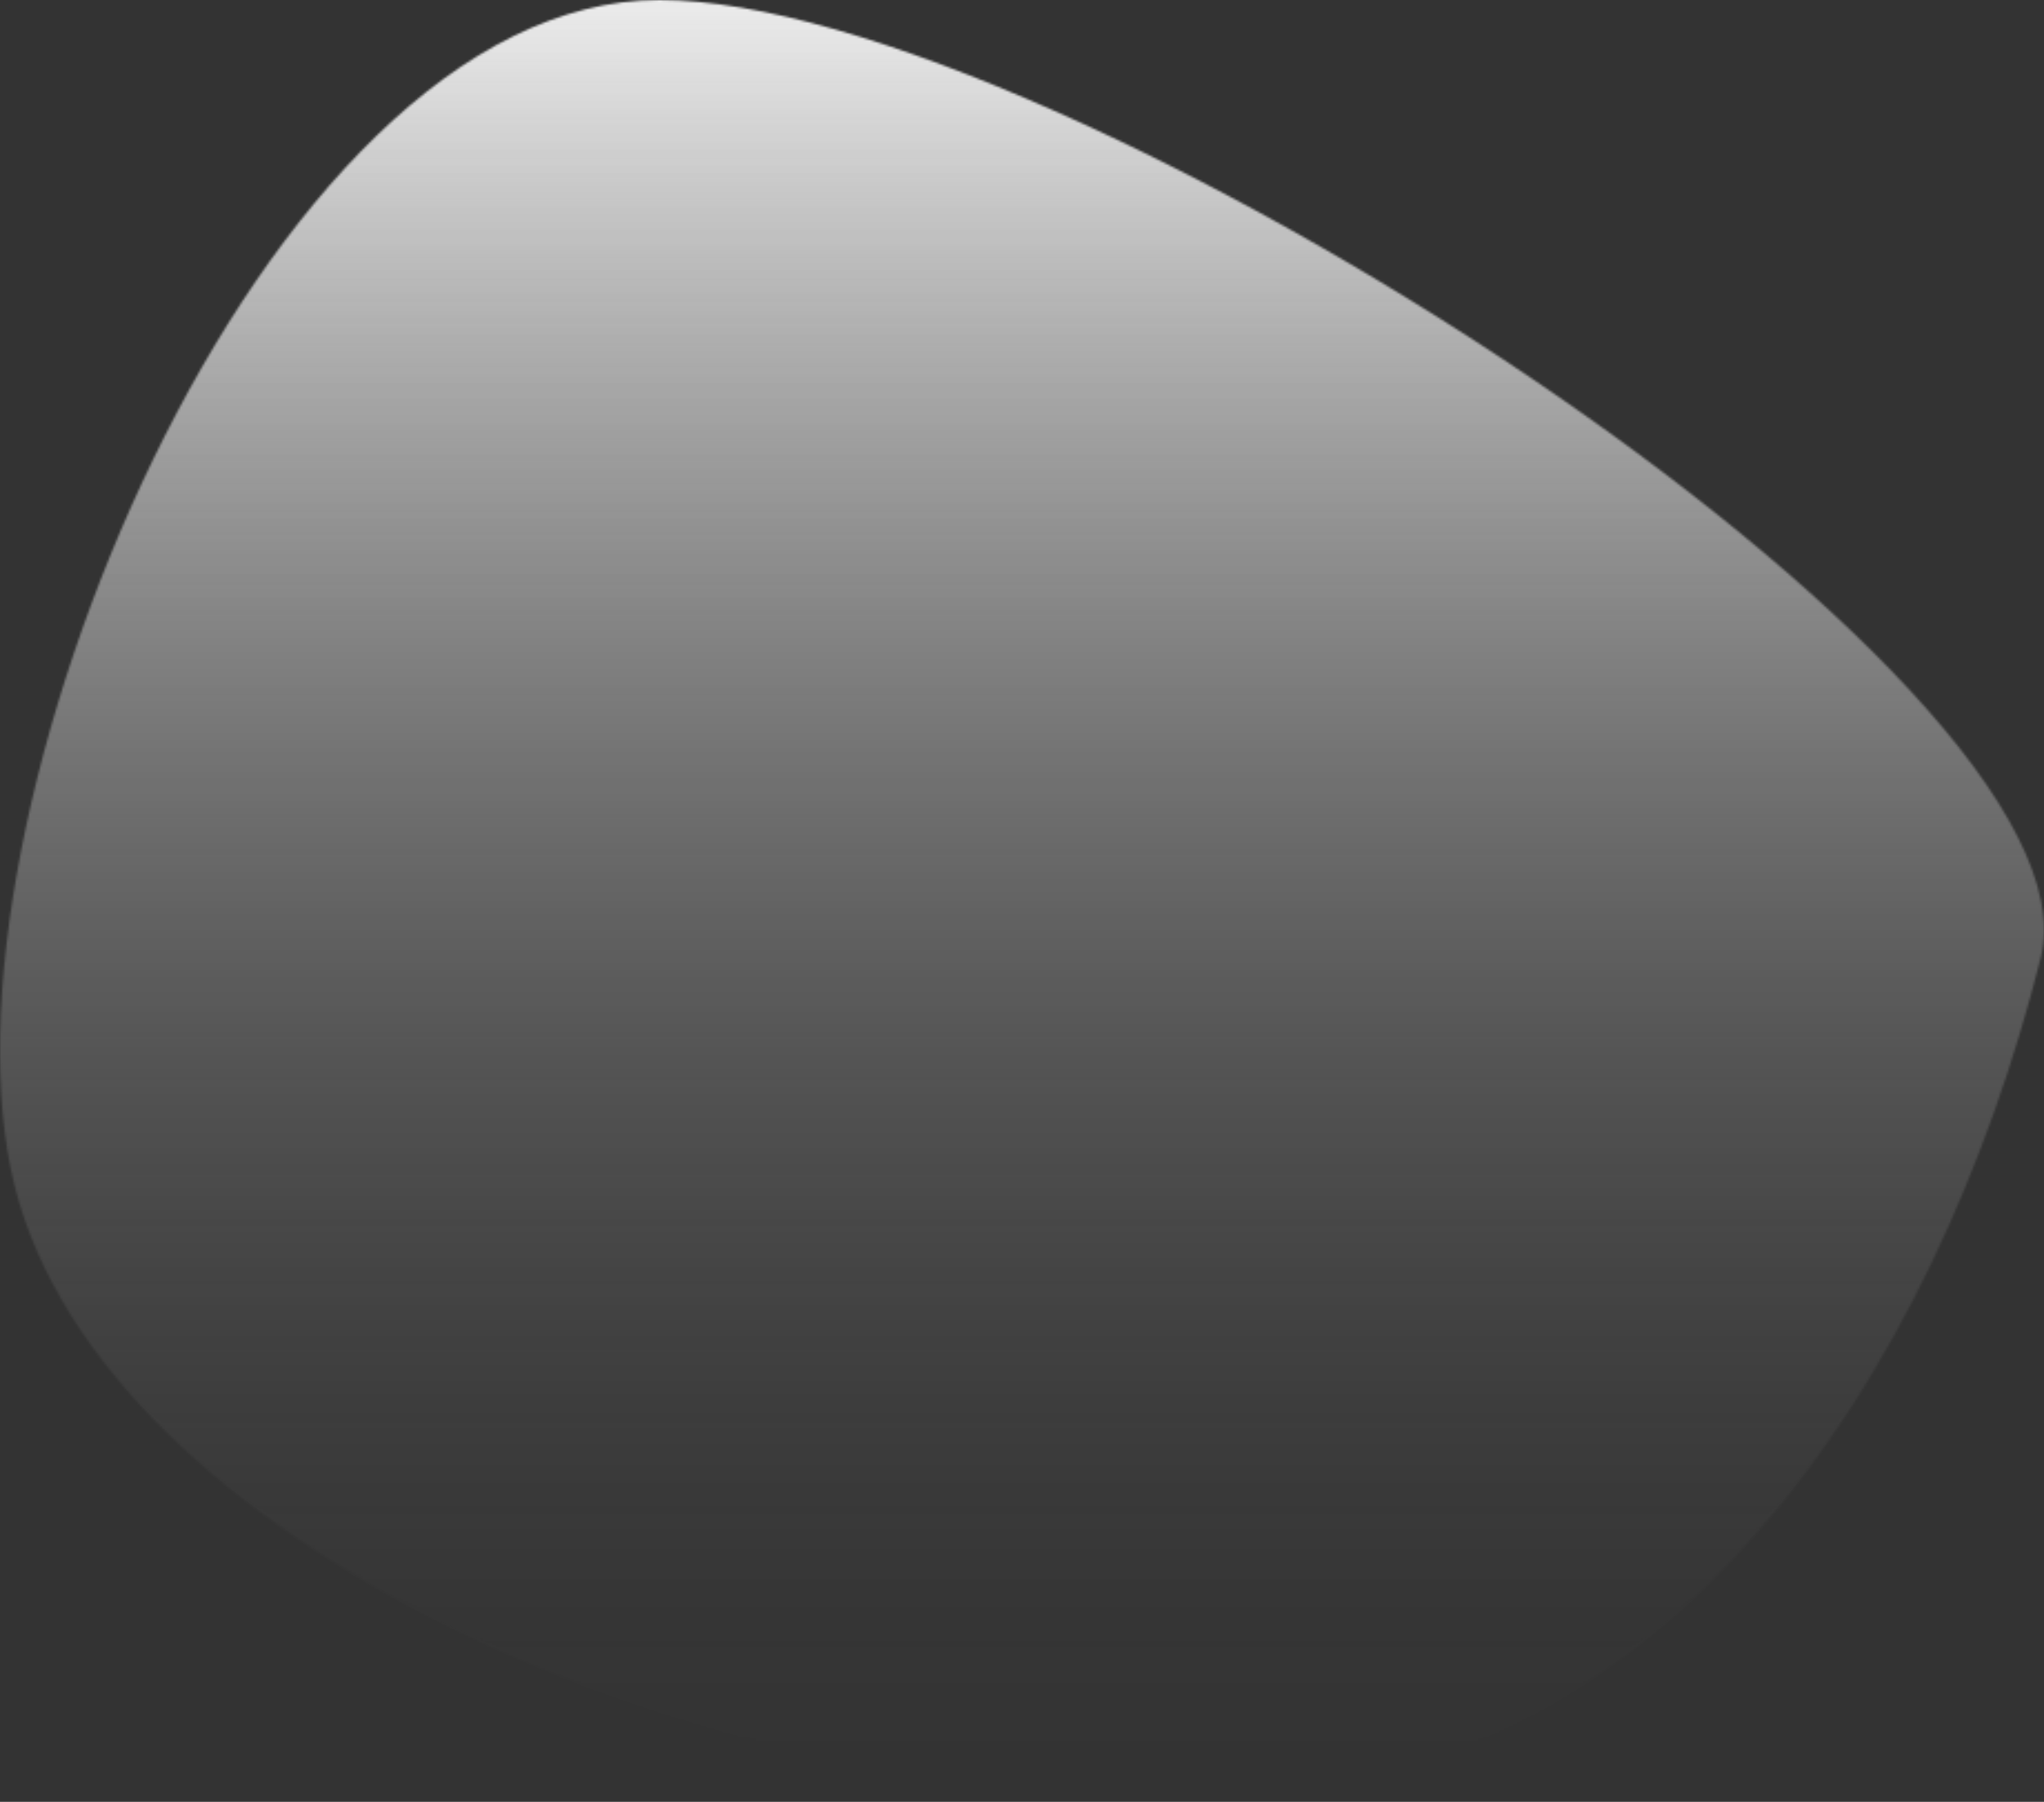 <?xml version="1.0" encoding="UTF-8"?> <svg xmlns="http://www.w3.org/2000/svg" width="920" height="811" viewBox="0 0 920 811" fill="none"><rect x="0" y="0" width="920" height="811" fill="#333333" stroke="none"/> <mask id="mask0" maskUnits="userSpaceOnUse" x="0" y="0" width="920" height="811"> <path d="M918.497 431.224C872.151 615.059 752.13 811 533.684 811C315.238 811 47.208 694.833 6.658 533.987C-33.892 373.14 116.736 -1.52733e-05 296.777 0C476.817 1.52733e-05 950.036 306.121 918.497 431.224Z" fill="url(#paint0_linear)"></path> </mask> <g mask="url(#mask0)"> <rect x="-134" width="1188" height="835" fill="url(#paint1_linear)"></rect> </g> <defs> <linearGradient id="paint0_linear" x1="460" y1="0" x2="460" y2="811" gradientUnits="userSpaceOnUse"> <stop stop-color="#ECECEC"></stop> <stop offset="1" stop-color="#F3F3F3" stop-opacity="0"></stop> </linearGradient> <linearGradient id="paint1_linear" x1="460" y1="0" x2="460" y2="835" gradientUnits="userSpaceOnUse"> <stop stop-color="#ECECEC"></stop> <stop offset="1" stop-color="#F3F3F3" stop-opacity="0"></stop> </linearGradient> </defs> </svg> 